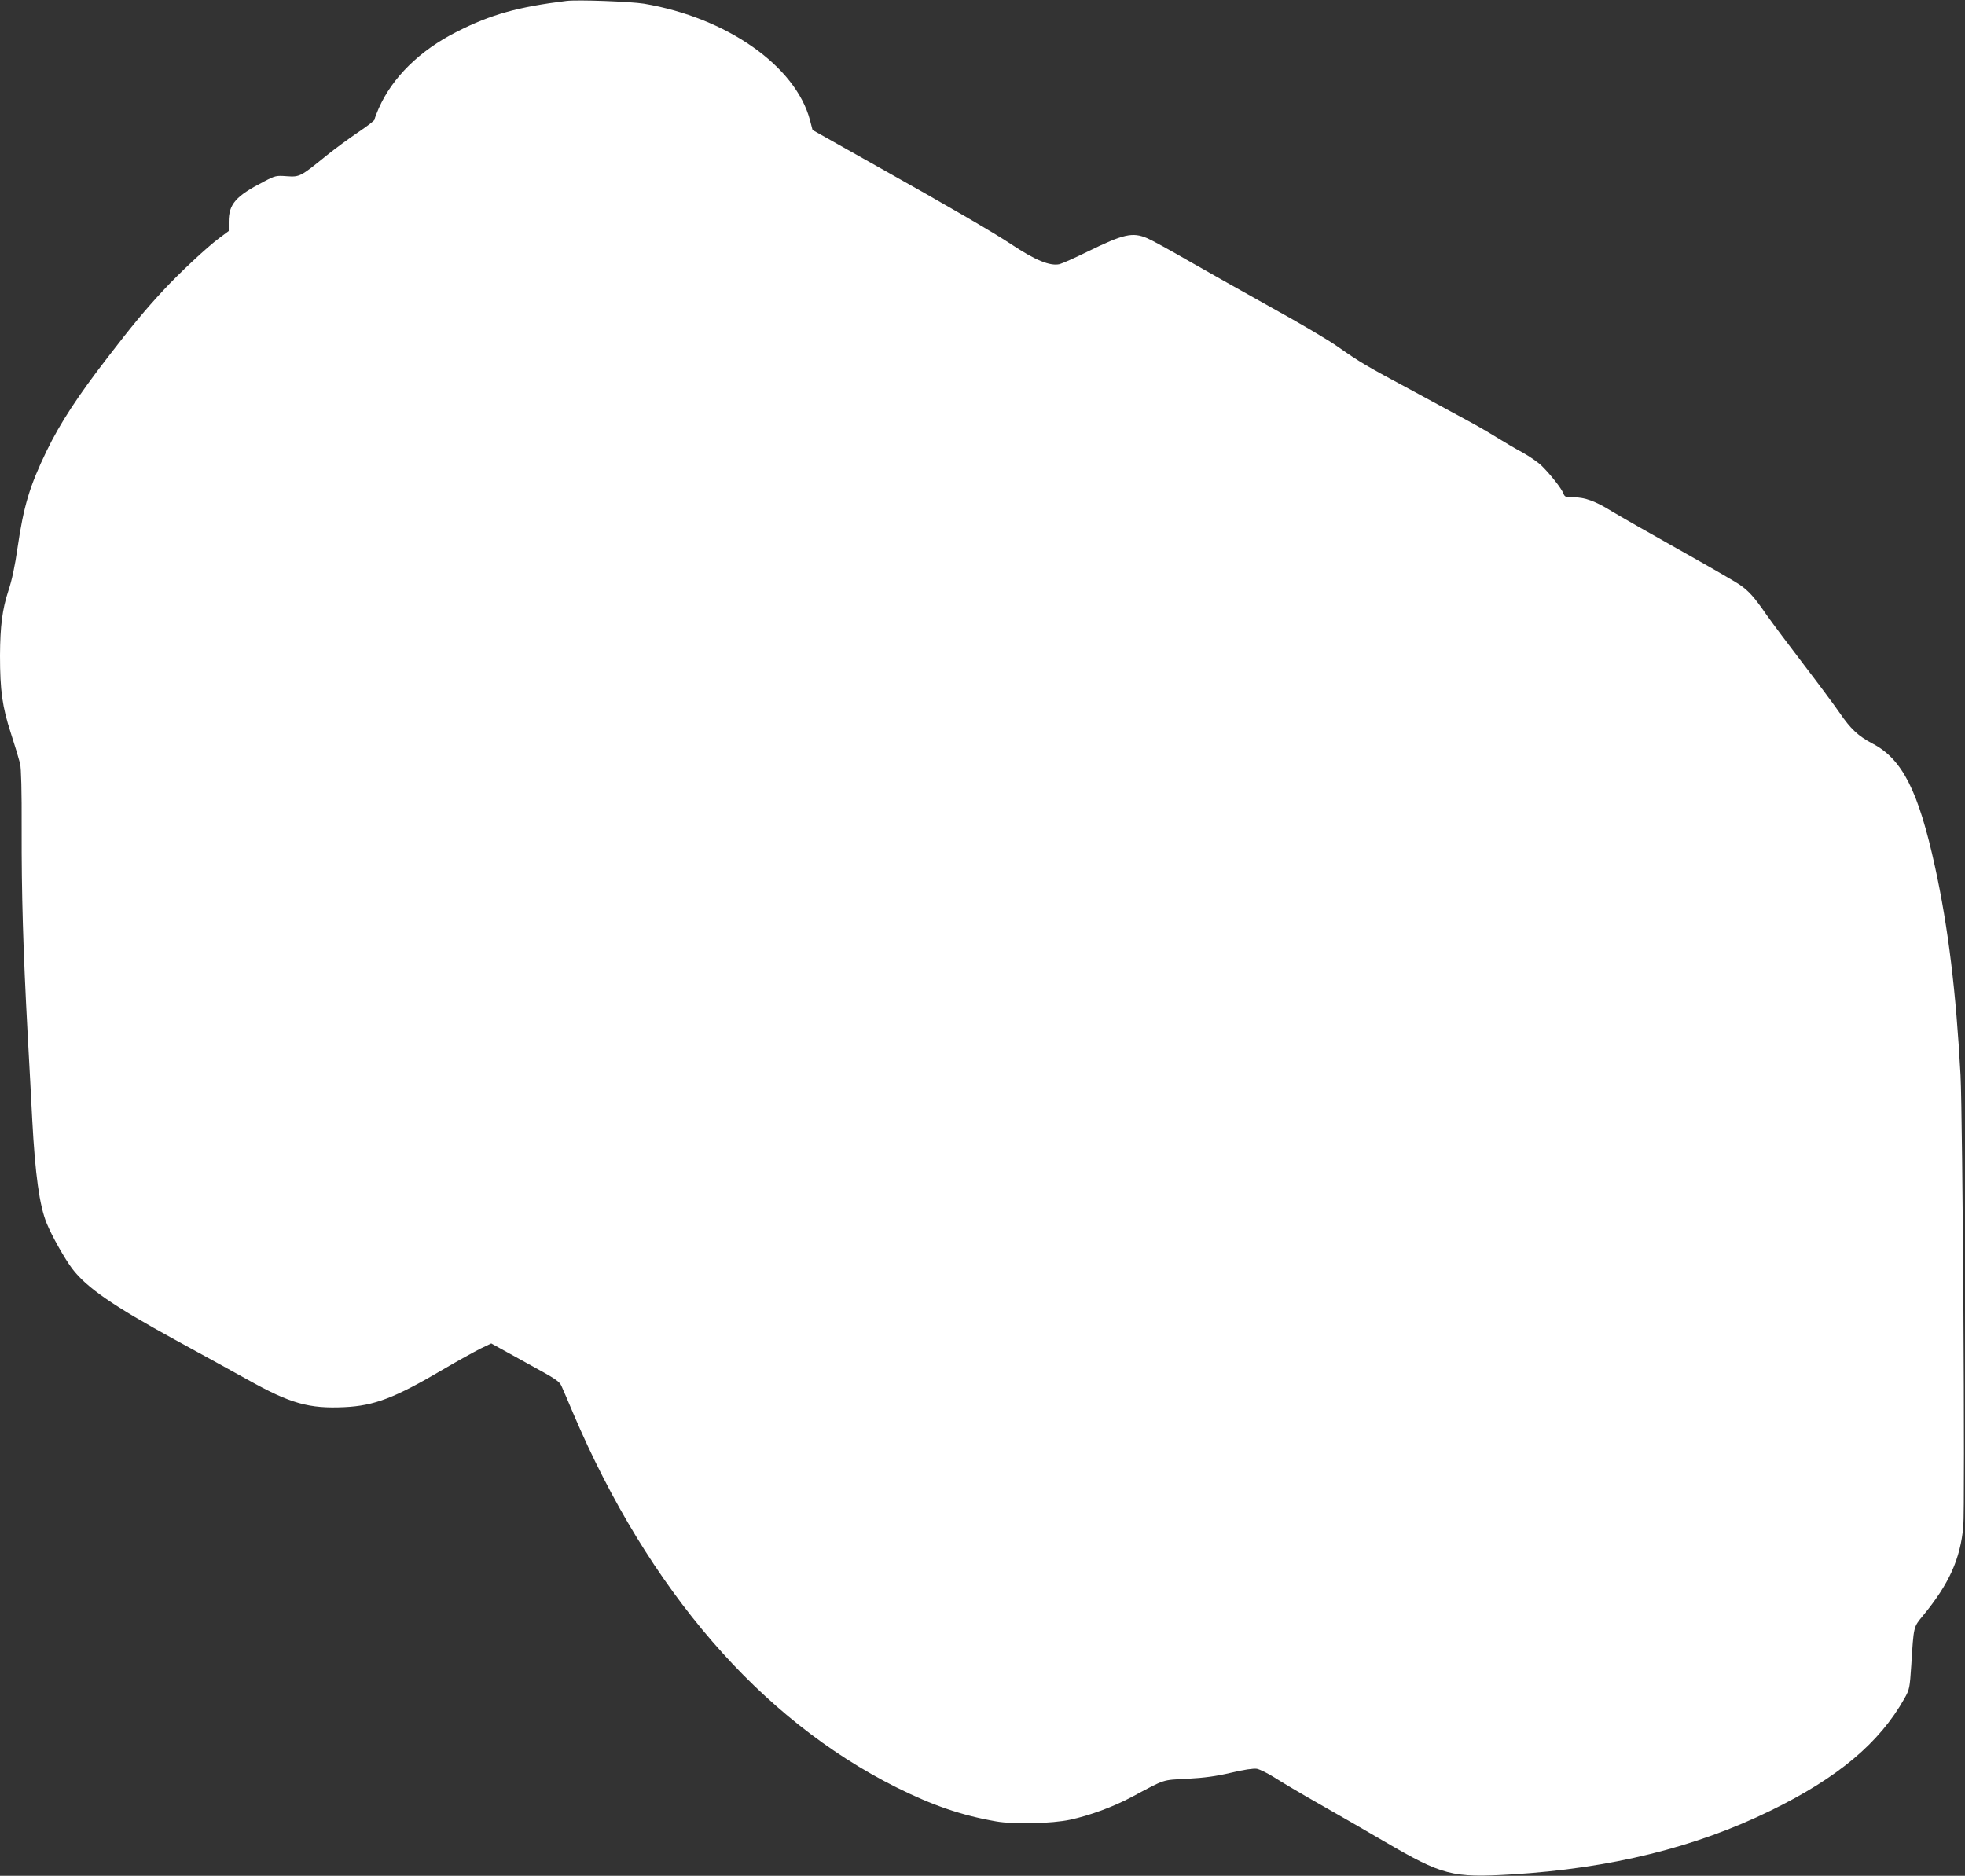 <?xml version="1.0" standalone="no"?>
<!DOCTYPE svg PUBLIC "-//W3C//DTD SVG 20010904//EN"
 "http://www.w3.org/TR/2001/REC-SVG-20010904/DTD/svg10.dtd">
<svg version="1.0" xmlns="http://www.w3.org/2000/svg"
 width="1280pt" height="1222pt" viewBox="0 0 1280 1222"
 preserveAspectRatio="xMidYMid meet">
<rect x="0" y="0" width="1280" height="1222" fill="#333333" stroke="none"/>
<g transform="translate(0,1222) scale(0.1,-0.1)"
fill="#ffffff" stroke="none">
<path d="M3690 12214 c-317 -39 -492 -88 -713 -200 -241 -121 -421 -298 -510
-500 -15 -34 -27 -66 -27 -73 0 -6 -48 -43 -106 -82 -58 -39 -152 -108 -208
-153 -168 -137 -174 -140 -258 -134 -68 5 -75 4 -147 -34 -185 -95 -231 -147
-231 -263 l0 -60 -63 -47 c-83 -62 -264 -232 -363 -339 -117 -126 -205 -232
-364 -439 -193 -250 -308 -426 -395 -605 -112 -231 -151 -361 -191 -635 -17
-118 -36 -209 -60 -280 -39 -119 -53 -228 -54 -420 0 -229 15 -335 70 -504 27
-83 54 -173 61 -201 7 -34 11 -173 10 -429 -1 -418 9 -773 39 -1331 11 -203
25 -455 30 -560 19 -355 47 -560 94 -674 32 -80 119 -234 167 -297 94 -123
267 -242 669 -462 151 -82 365 -200 475 -261 277 -155 399 -189 629 -178 193
9 327 60 636 242 100 59 213 121 251 140 l69 33 221 -122 c208 -114 223 -123
239 -161 10 -22 44 -101 75 -175 489 -1148 1218 -1991 2104 -2434 236 -118
426 -183 651 -222 115 -20 363 -14 480 11 130 28 281 84 400 147 226 121 197
111 364 120 111 6 186 16 284 39 87 21 146 29 169 26 20 -4 73 -30 117 -58 45
-29 173 -105 286 -169 113 -64 304 -174 425 -245 384 -224 442 -239 835 -216
640 39 1194 175 1685 416 438 214 708 441 871 731 33 59 34 67 44 215 16 257
14 248 75 322 171 207 245 371 264 583 12 127 -4 2668 -18 2939 -29 541 -80
963 -166 1357 -108 494 -213 702 -406 803 -94 49 -144 96 -217 203 -33 48
-137 188 -232 312 -95 124 -204 270 -243 325 -80 116 -115 155 -176 197 -24
17 -201 119 -395 228 -193 108 -389 220 -435 248 -108 67 -177 92 -249 92 -53
0 -59 2 -68 25 -11 31 -84 124 -141 180 -23 23 -79 61 -123 86 -45 24 -120 68
-168 98 -48 30 -134 80 -192 111 -58 31 -220 119 -360 195 -302 162 -341 185
-485 286 -60 43 -254 157 -430 254 -176 98 -419 235 -540 304 -121 70 -243
137 -272 149 -96 41 -153 28 -392 -89 -81 -40 -161 -75 -179 -80 -63 -14 -159
26 -317 131 -108 72 -419 253 -876 509 l-416 234 -17 65 c-94 353 -542 667
-1081 758 -87 14 -433 27 -505 18z"/>
</g>
</svg>
